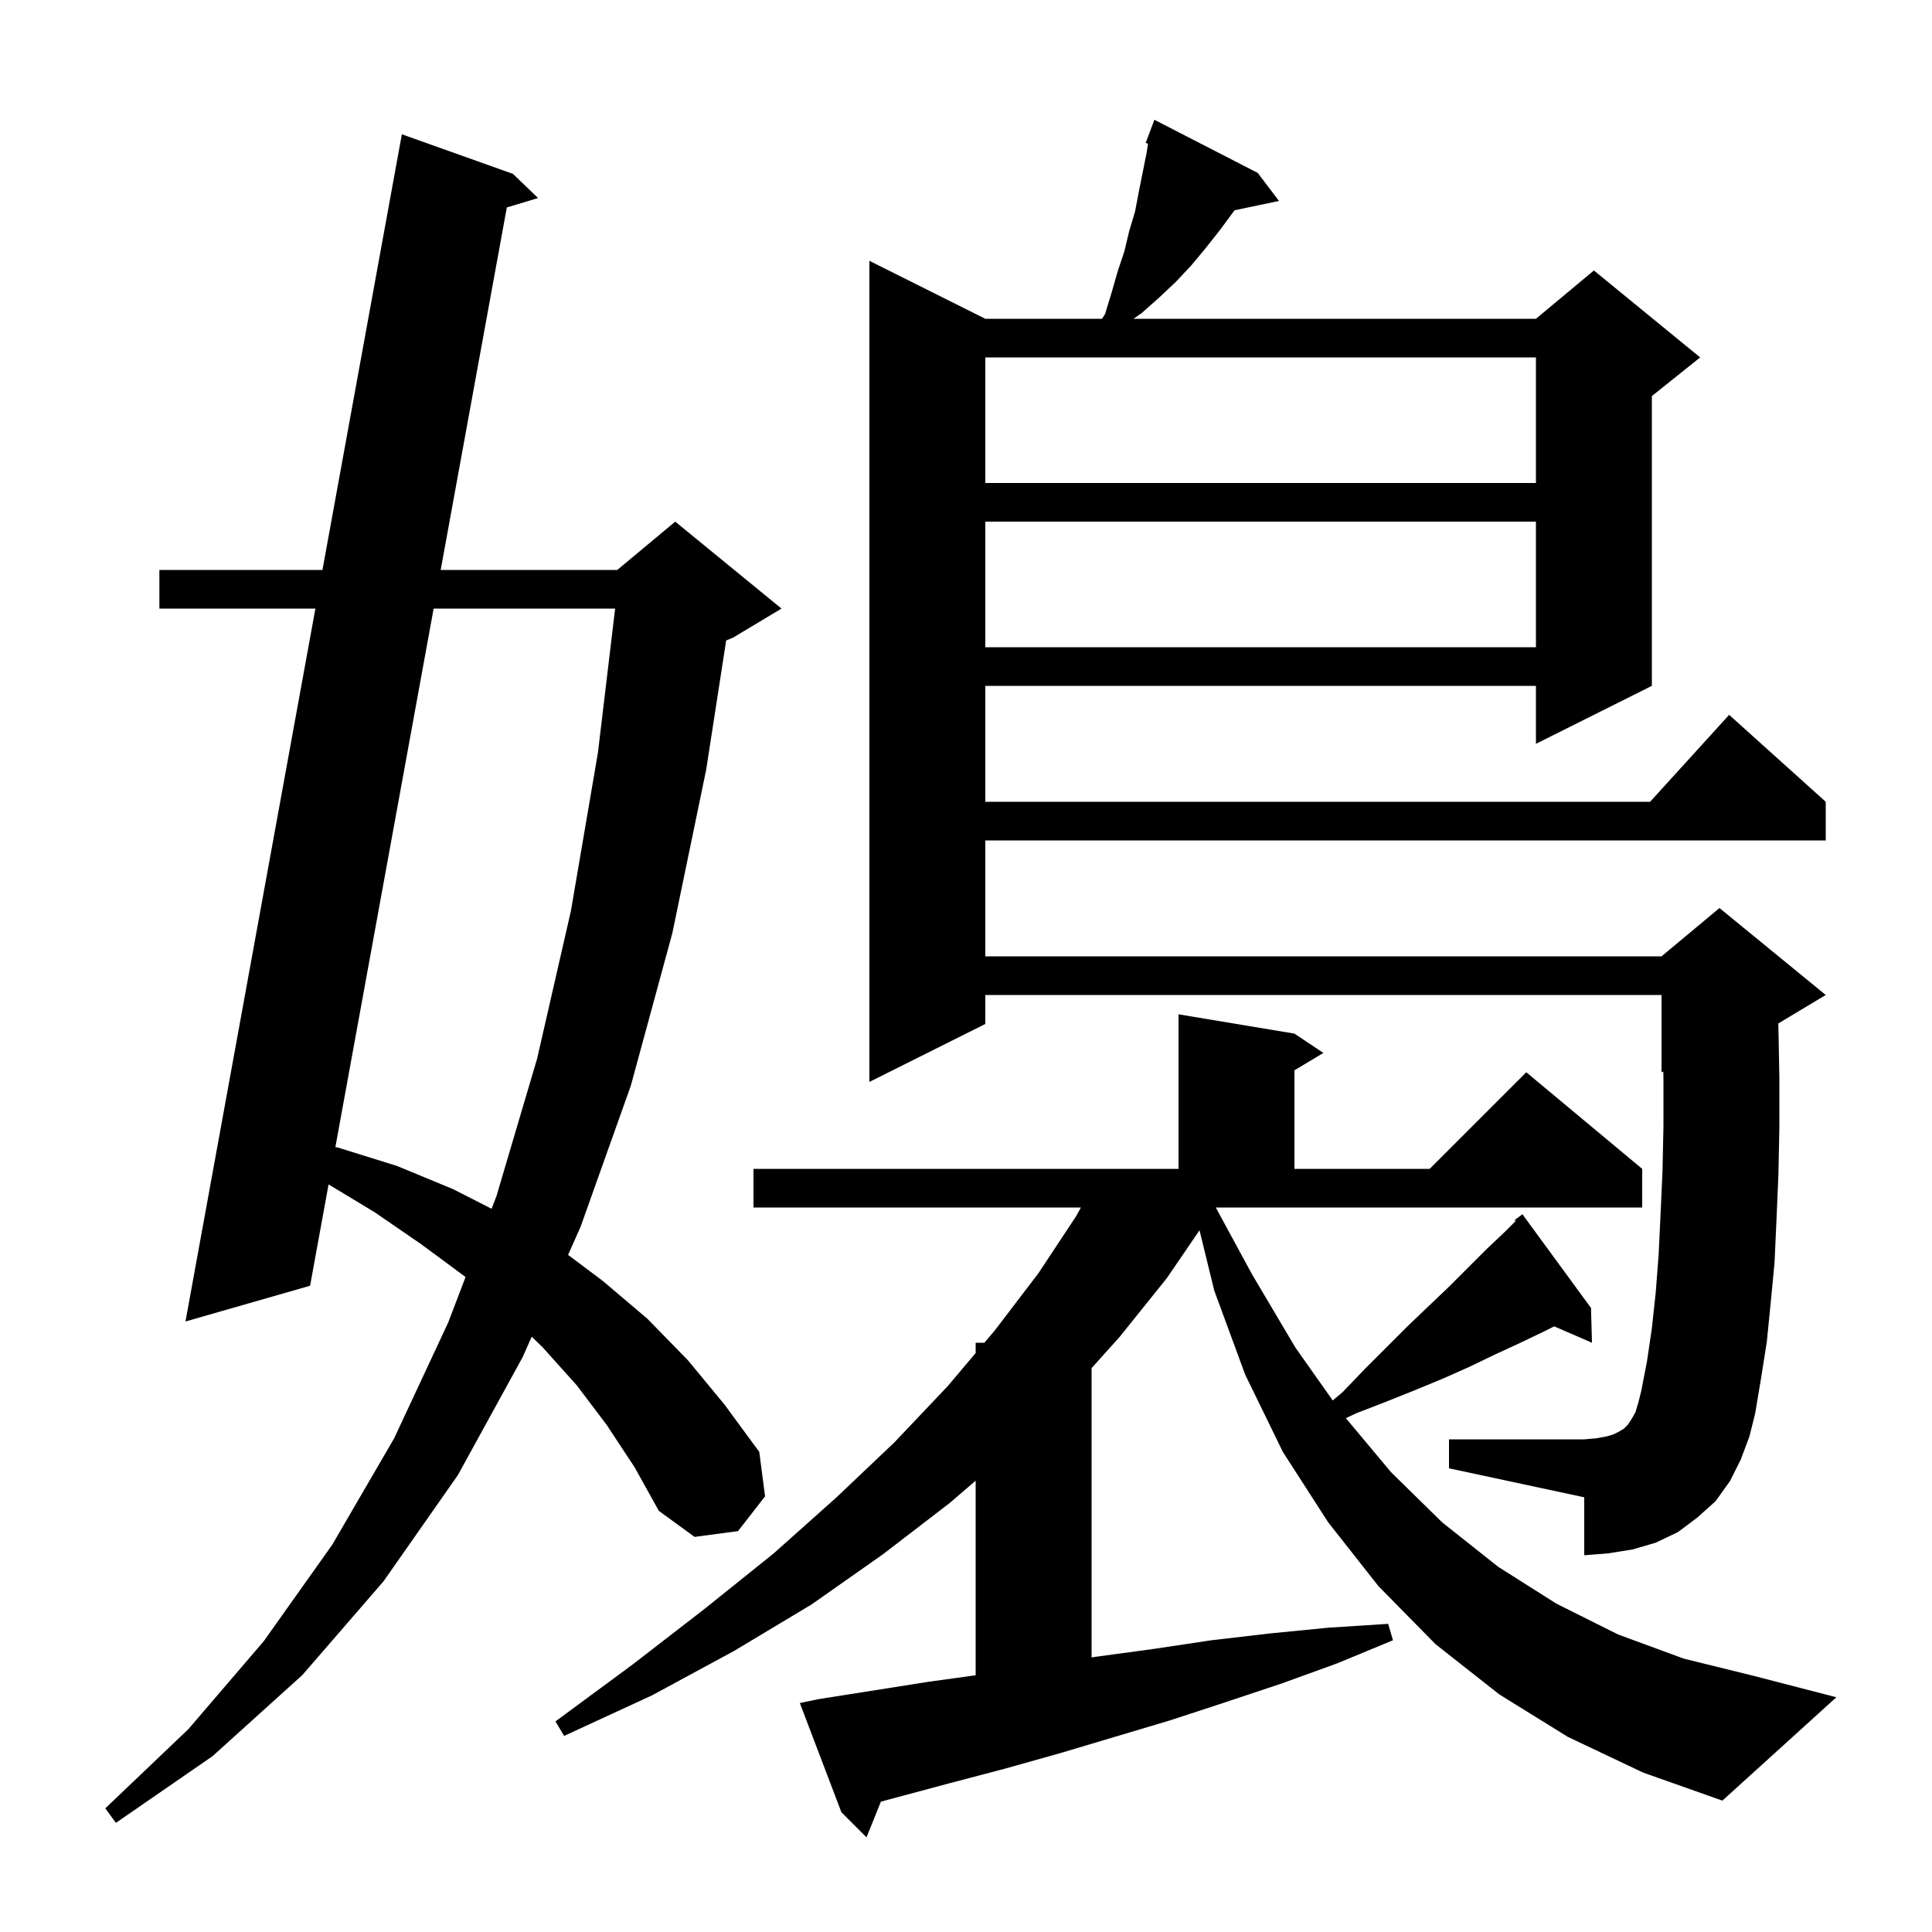 <svg xmlns="http://www.w3.org/2000/svg" xmlns:xlink="http://www.w3.org/1999/xlink" version="1.1" baseProfile="full" viewBox="0 0 200 200" width="200" height="200">
<g fill="black">
<path d="M 164.8 139.0 L 160.892 137.304 L 159.9 137.8 L 157.4 139.0 L 154.8 140.2 L 152.1 141.5 L 149.4 142.7 L 146.5 143.9 L 143.5 145.1 L 140.4 146.3 L 139.321 146.804 L 144.0 152.4 L 149.3 157.6 L 155.1 162.2 L 161.1 166.0 L 167.5 169.2 L 174.3 171.7 L 181.6 173.5 L 190.1 175.7 L 178.3 186.4 L 170.1 183.5 L 162.3 179.8 L 155.2 175.4 L 148.6 170.2 L 142.7 164.2 L 137.5 157.6 L 132.8 150.3 L 128.9 142.3 L 125.7 133.6 L 124.173 127.358 L 120.8 132.3 L 115.9 138.4 L 113.0 141.628 L 113.0 171.578 L 113.5 171.5 L 119.4 170.7 L 125.4 169.8 L 131.4 169.1 L 137.5 168.5 L 143.7 168.1 L 144.2 169.8 L 138.4 172.2 L 132.6 174.3 L 126.9 176.2 L 121.1 178.1 L 109.7 181.5 L 104.0 183.1 L 98.3 184.6 L 91.189 186.505 L 89.7 190.2 L 87.1 187.6 L 82.8 176.3 L 84.7 175.9 L 96.1 174.1 L 101.0 173.424 L 101.0 153.28 L 98.3 155.6 L 91.4 160.9 L 84.0 166.1 L 76.0 170.9 L 67.5 175.5 L 58.4 179.7 L 57.5 178.2 L 65.5 172.3 L 73.0 166.5 L 80.1 160.8 L 86.6 155.0 L 92.6 149.3 L 98.1 143.5 L 101.0 140.067 L 101.0 139.0 L 101.902 139.0 L 103.0 137.7 L 107.5 131.8 L 111.4 125.9 L 111.897 125.0 L 78.0 125.0 L 78.0 121.0 L 122.0 121.0 L 122.0 105.0 L 134.0 107.0 L 137.0 109.0 L 134.0 110.8 L 134.0 121.0 L 148.0 121.0 L 158.0 111.0 L 170.0 121.0 L 170.0 125.0 L 125.859 125.0 L 129.6 131.9 L 134.1 139.5 L 137.962 144.972 L 139.0 144.1 L 141.3 141.7 L 145.7 137.3 L 147.9 135.2 L 150.0 133.2 L 153.9 129.3 L 155.8 127.5 L 156.893 126.407 L 156.8 126.3 L 157.6 125.7 L 164.7 135.4 Z M 62.8 147.5 L 59.7 143.4 L 56.2 139.5 L 55.045 138.374 L 54.1 140.5 L 47.4 152.7 L 39.7 163.7 L 31.3 173.4 L 22.0 181.8 L 12.0 188.7 L 10.9 187.2 L 19.5 179.0 L 27.3 169.9 L 34.4 159.9 L 40.8 148.9 L 46.4 136.9 L 48.195 132.196 L 43.6 128.8 L 38.8 125.5 L 34.014 122.61 L 32.1 133.1 L 19.2 136.8 L 32.651 63.0 L 16.5 63.0 L 16.5 59.0 L 33.38 59.0 L 41.6 13.9 L 53.1 18.0 L 55.7 20.5 L 52.466 21.476 L 45.62 59.0 L 63.9 59.0 L 69.9 54.0 L 80.9 63.0 L 75.9 66.0 L 75.172 66.303 L 73.1 79.7 L 69.6 96.6 L 65.3 112.4 L 60.1 127.0 L 58.808 129.906 L 62.4 132.6 L 67.0 136.5 L 71.2 140.8 L 75.0 145.4 L 78.6 150.3 L 79.2 154.9 L 76.4 158.5 L 71.9 159.1 L 68.2 156.4 L 65.7 151.9 Z M 180.2 151.1 L 179.1 153.3 L 177.6 155.4 L 175.7 157.1 L 173.7 158.6 L 171.4 159.7 L 169.0 160.4 L 166.5 160.8 L 164.0 161.0 L 164.0 155.0 L 150.0 152.0 L 150.0 149.0 L 164.0 149.0 L 165.2 148.9 L 166.3 148.7 L 167.0 148.5 L 167.6 148.2 L 168.1 147.9 L 168.5 147.5 L 168.9 146.9 L 169.3 146.2 L 169.6 145.2 L 169.9 144.0 L 170.5 140.9 L 171.0 137.5 L 171.4 133.8 L 171.7 129.9 L 171.9 125.7 L 172.1 121.3 L 172.2 116.6 L 172.2 111.7 L 172.185 110.923 L 172.0 111.0 L 172.0 103.0 L 102.0 103.0 L 102.0 106.0 L 90.0 112.0 L 90.0 27.0 L 102.0 33.0 L 114.084 33.0 L 114.4 32.5 L 115.1 30.2 L 115.7 28.1 L 116.4 26.0 L 116.9 23.9 L 117.5 21.9 L 117.9 19.8 L 118.7 15.8 L 118.84 14.864 L 118.6 14.8 L 119.5 12.4 L 130.2 17.9 L 132.4 20.8 L 127.788 21.771 L 127.7 21.9 L 126.3 23.8 L 124.8 25.7 L 123.3 27.5 L 121.7 29.2 L 120.0 30.8 L 118.2 32.4 L 117.343 33.0 L 159.0 33.0 L 165.0 28.0 L 176.0 37.0 L 171.0 41.0 L 171.0 71.0 L 159.0 77.0 L 159.0 71.0 L 102.0 71.0 L 102.0 83.0 L 170.818 83.0 L 179.0 74.0 L 189.0 83.0 L 189.0 87.0 L 102.0 87.0 L 102.0 99.0 L 172.0 99.0 L 178.0 94.0 L 189.0 103.0 L 184.087 105.948 L 184.1 106.3 L 184.2 111.6 L 184.2 116.7 L 184.1 121.6 L 183.9 126.3 L 183.7 130.7 L 183.3 134.9 L 182.9 138.9 L 182.3 142.7 L 181.7 146.3 L 181.1 148.7 Z M 44.89 63.0 L 34.72 118.739 L 35.0 118.8 L 41.1 120.7 L 46.9 123.1 L 50.892 125.132 L 51.4 123.8 L 55.6 109.6 L 59.1 94.3 L 61.9 77.9 L 63.678 63.0 Z M 102.0 54.0 L 102.0 67.0 L 159.0 67.0 L 159.0 54.0 Z M 102.0 37.0 L 102.0 50.0 L 159.0 50.0 L 159.0 37.0 Z " />
</g>
</svg>
